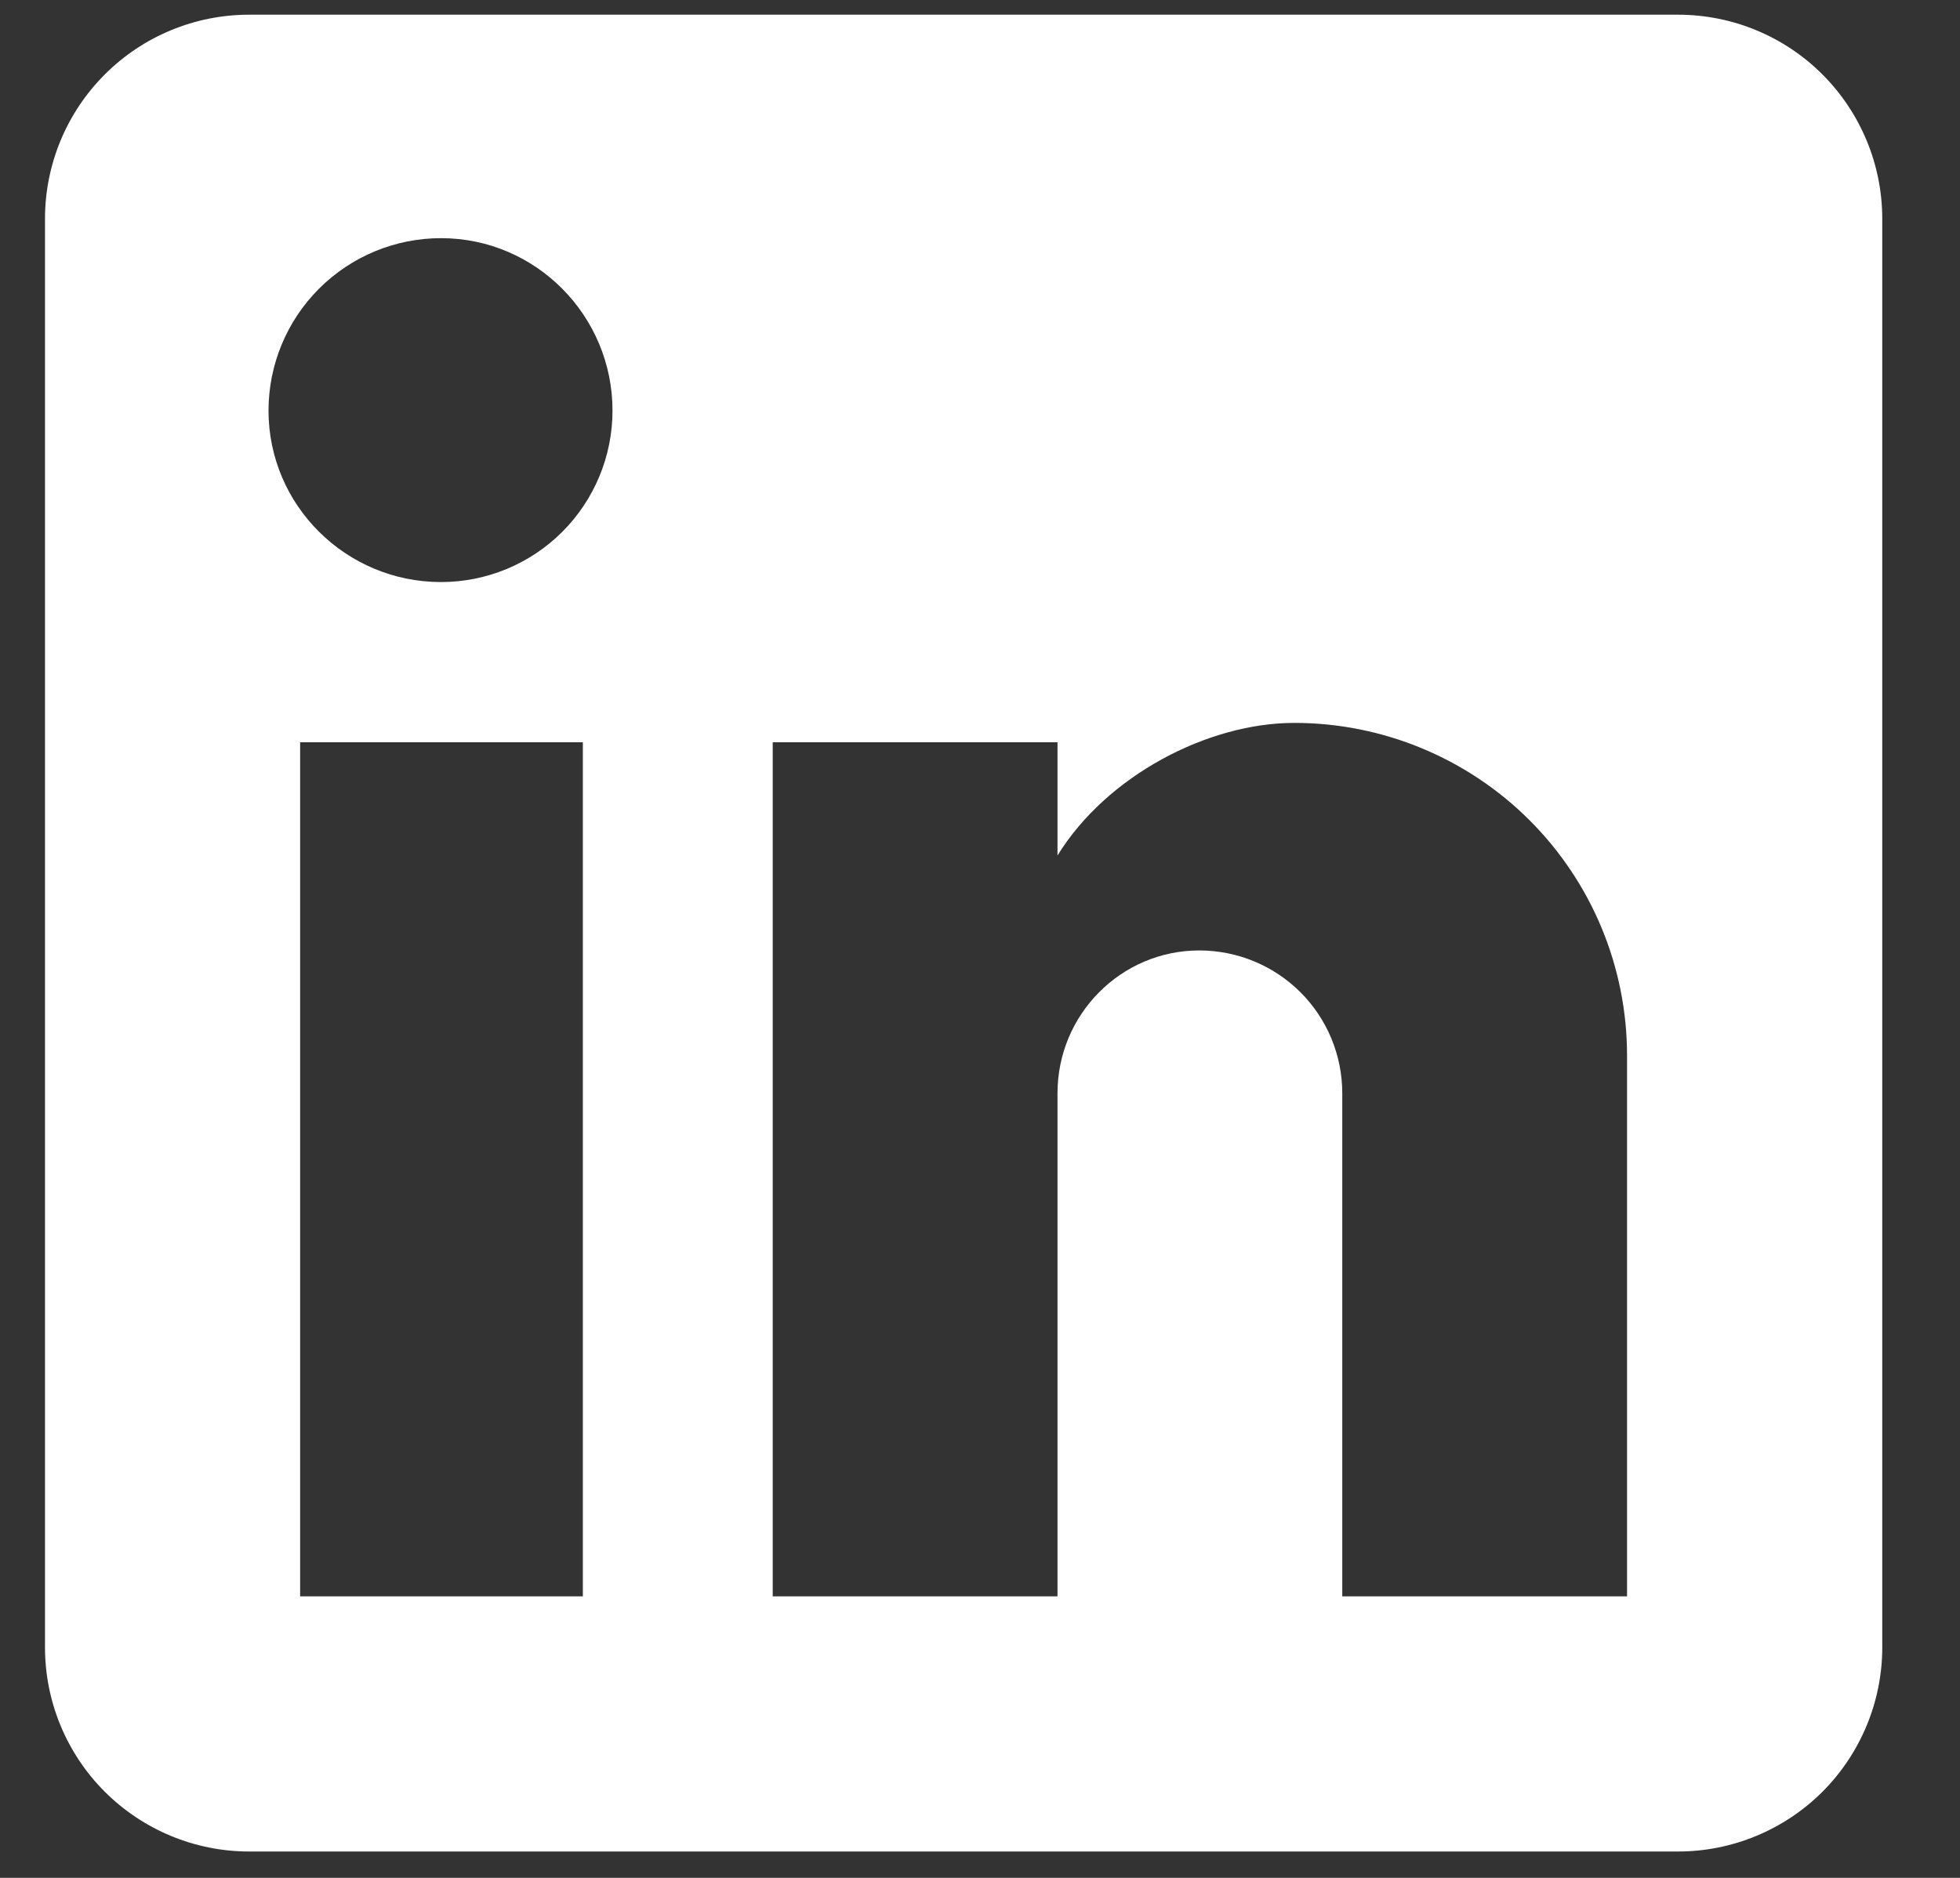 <svg width="24" height="23" viewBox="0 0 24 23" fill="none" xmlns="http://www.w3.org/2000/svg">
<rect x="0" y="0" width="24" height="23" fill="#333333" stroke="none"/>
<path d="M20.548 0.18C21.211 0.18 21.847 0.443 22.316 0.912C22.784 1.381 23.048 2.016 23.048 2.679V20.177C23.048 20.84 22.784 21.476 22.316 21.945C21.847 22.413 21.211 22.677 20.548 22.677H3.05C2.387 22.677 1.752 22.413 1.283 21.945C0.814 21.476 0.551 20.84 0.551 20.177V2.679C0.551 2.016 0.814 1.381 1.283 0.912C1.752 0.443 2.387 0.18 3.05 0.18H20.548ZM19.923 19.552V12.928C19.923 11.847 19.494 10.811 18.73 10.047C17.966 9.283 16.929 8.854 15.849 8.854C14.786 8.854 13.549 9.503 12.949 10.478V9.091H9.462V19.552H12.949V13.39C12.949 12.428 13.724 11.641 14.686 11.641C15.15 11.641 15.595 11.825 15.924 12.153C16.252 12.481 16.436 12.926 16.436 13.39V19.552H19.923ZM5.4 7.129C5.957 7.129 6.491 6.908 6.885 6.514C7.279 6.12 7.5 5.586 7.5 5.029C7.5 3.867 6.562 2.917 5.4 2.917C4.84 2.917 4.303 3.139 3.907 3.535C3.51 3.932 3.288 4.469 3.288 5.029C3.288 6.191 4.238 7.129 5.4 7.129ZM7.137 19.552V9.091H3.675V19.552H7.137Z" fill="white"/>
</svg>
